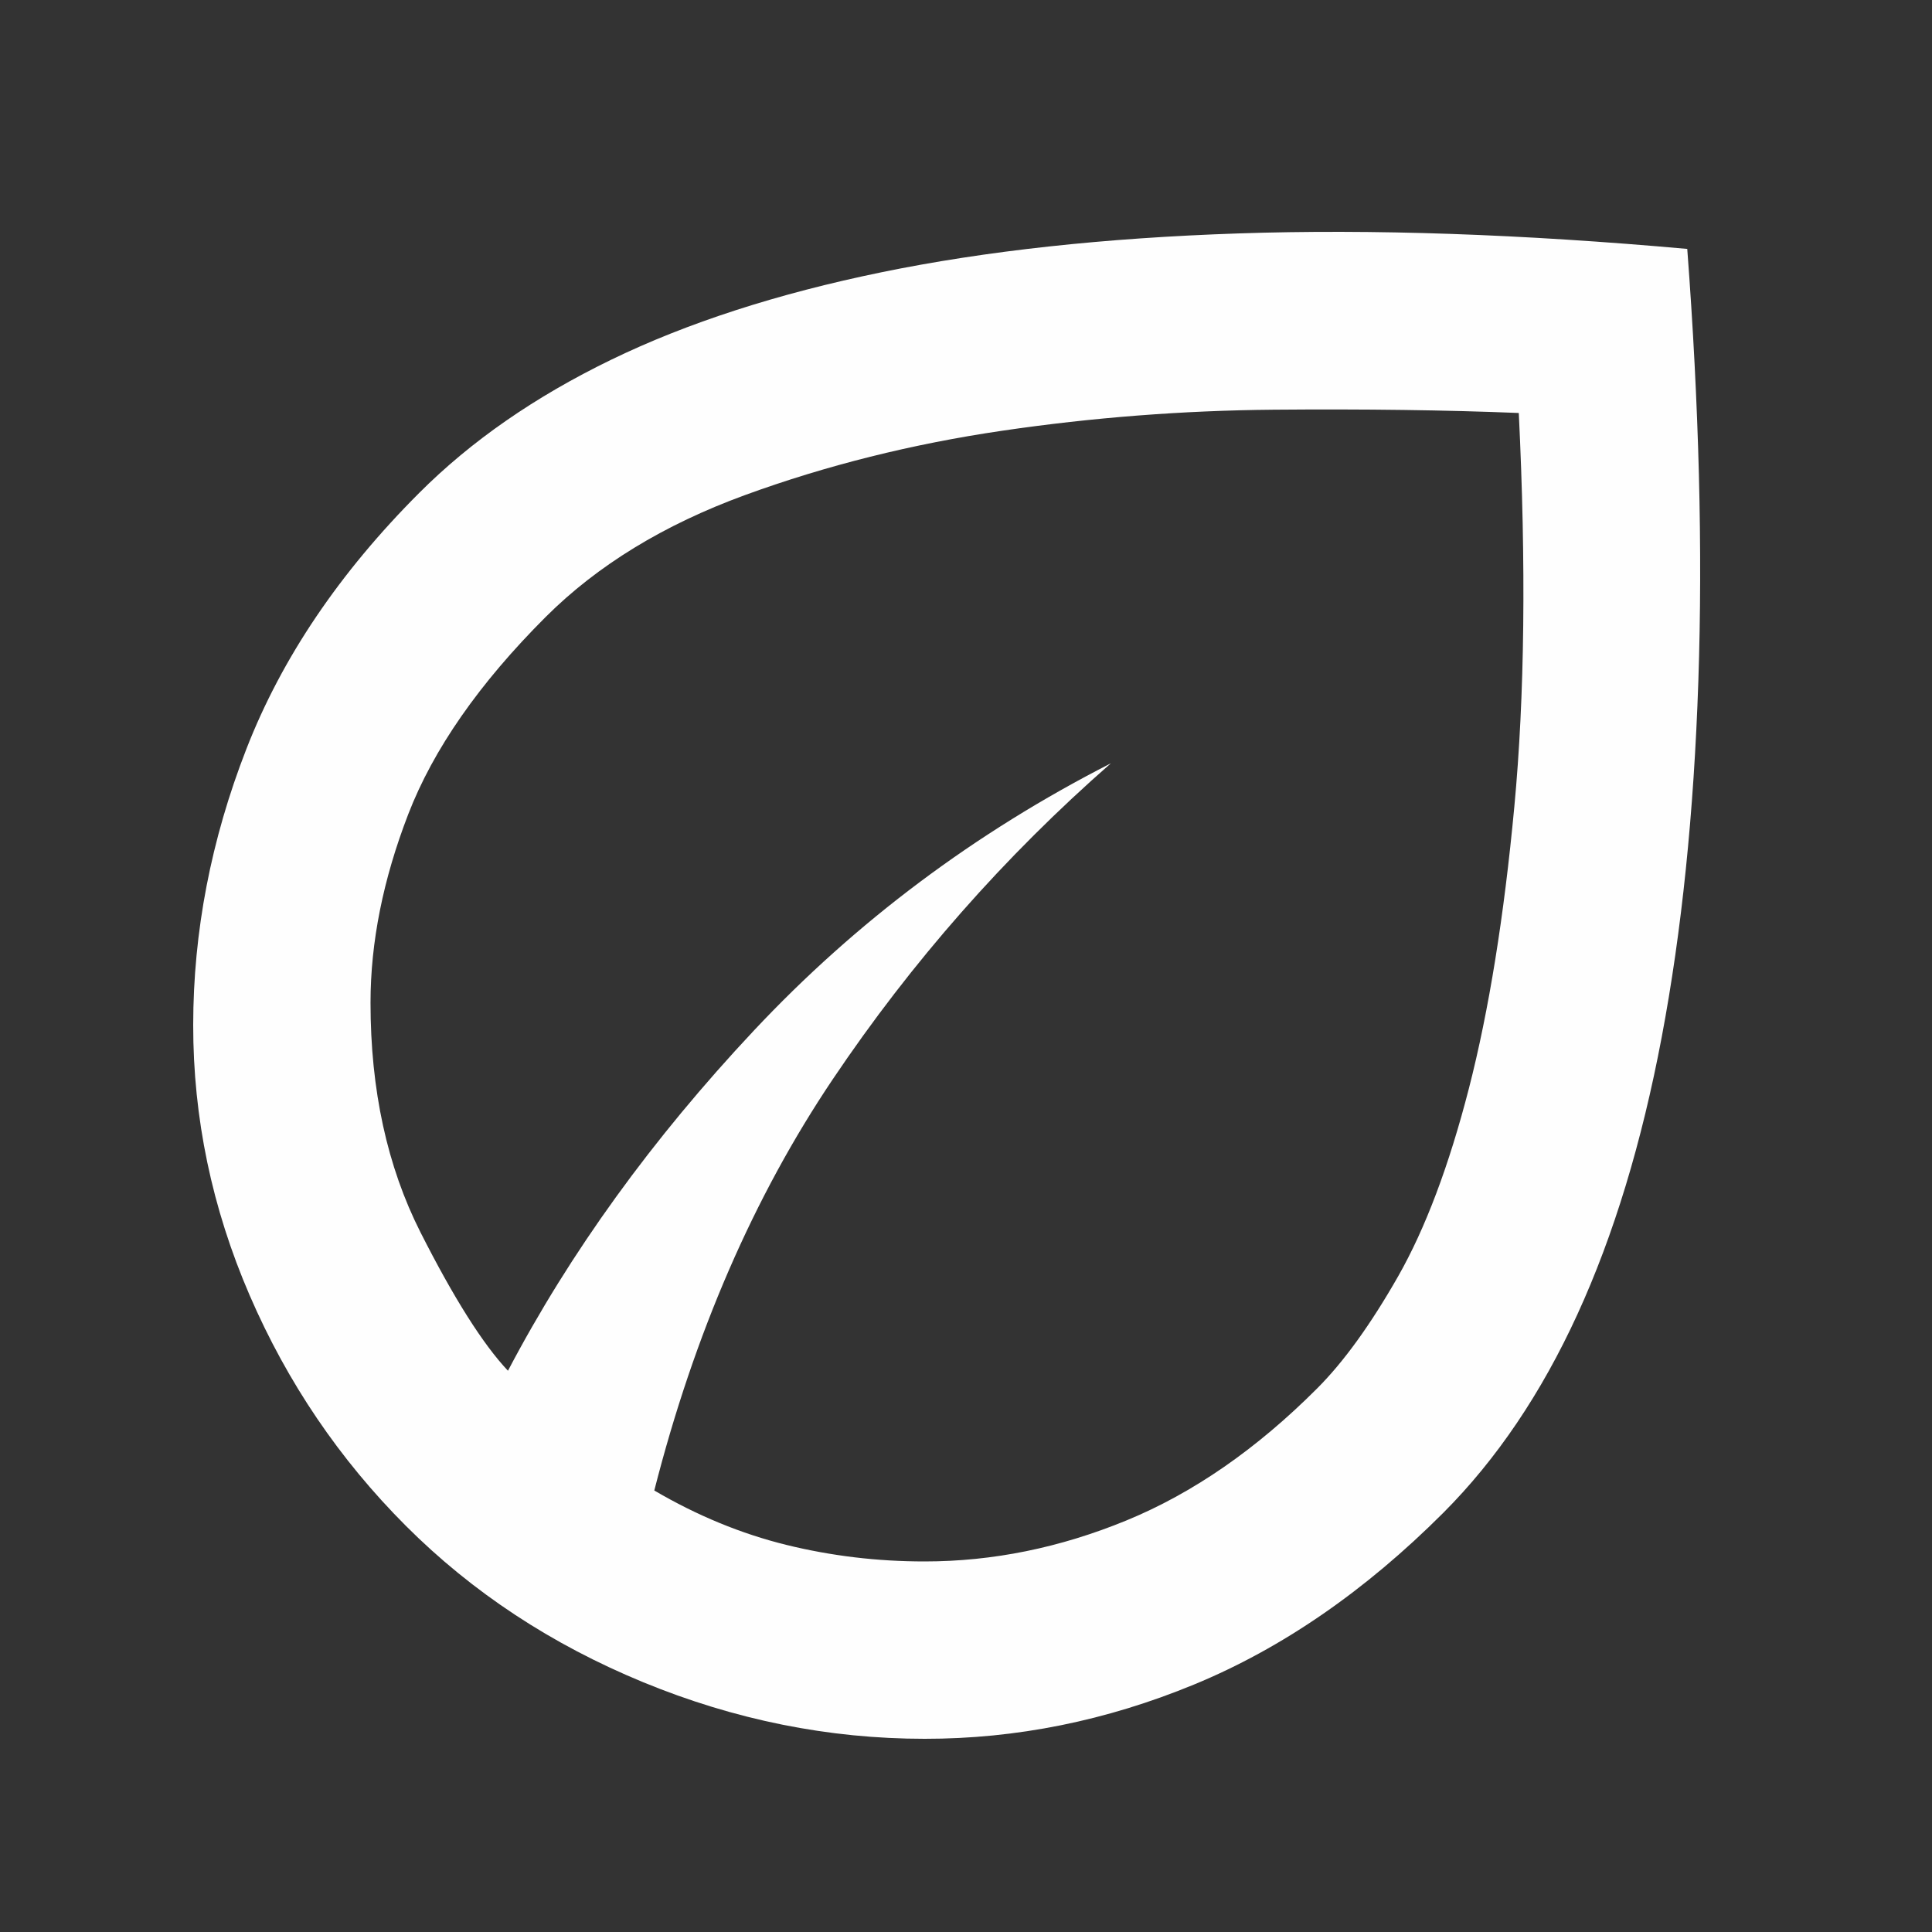 <svg width="50" height="50" viewBox="0 0 50 50" fill="none" xmlns="http://www.w3.org/2000/svg">
<rect x="0" y="0" width="50" height="50" fill="#333333" stroke="none"/>
<path d="M10.507 39.492C8.786 37.77 7.438 35.781 6.462 33.525C5.486 31.268 4.998 28.934 5 26.524C5.002 24.114 5.46 21.734 6.377 19.382C7.293 17.03 8.785 14.821 10.852 12.754C12.19 11.415 13.845 10.267 15.815 9.311C17.785 8.355 20.119 7.6 22.814 7.046C25.509 6.492 28.588 6.157 32.05 6.041C35.512 5.924 39.384 6.058 43.666 6.442C43.972 10.497 44.068 14.226 43.953 17.631C43.838 21.035 43.522 24.105 43.005 26.841C42.488 29.577 41.762 31.967 40.825 34.011C39.889 36.055 38.733 37.767 37.356 39.148C35.329 41.175 33.178 42.657 30.903 43.595C28.628 44.533 26.304 45.002 23.931 45C21.446 45 19.017 44.512 16.646 43.536C14.274 42.559 12.228 41.212 10.507 39.492ZM16.933 38.574C18.042 39.224 19.18 39.693 20.347 39.981C21.514 40.268 22.709 40.411 23.931 40.41C25.691 40.41 27.431 40.056 29.152 39.349C30.873 38.642 32.518 37.504 34.086 35.934C34.774 35.246 35.472 34.279 36.181 33.036C36.889 31.792 37.501 30.167 38.017 28.161C38.532 26.155 38.924 23.726 39.191 20.874C39.459 18.022 39.498 14.627 39.306 10.688C37.432 10.612 35.319 10.583 32.968 10.603C30.617 10.623 28.274 10.804 25.939 11.147C23.605 11.49 21.387 12.044 19.285 12.811C17.183 13.578 15.462 14.63 14.122 15.967C12.4 17.688 11.215 19.39 10.565 21.073C9.915 22.757 9.589 24.382 9.589 25.951C9.589 28.207 10.02 30.187 10.881 31.89C11.743 33.593 12.498 34.788 13.146 35.475C14.753 32.415 16.875 29.479 19.514 26.667C22.153 23.854 25.232 21.55 28.75 19.754C25.997 22.164 23.597 24.89 21.552 27.931C19.506 30.973 17.967 34.52 16.933 38.574Z" fill="#FEFEFE"/>
</svg>
